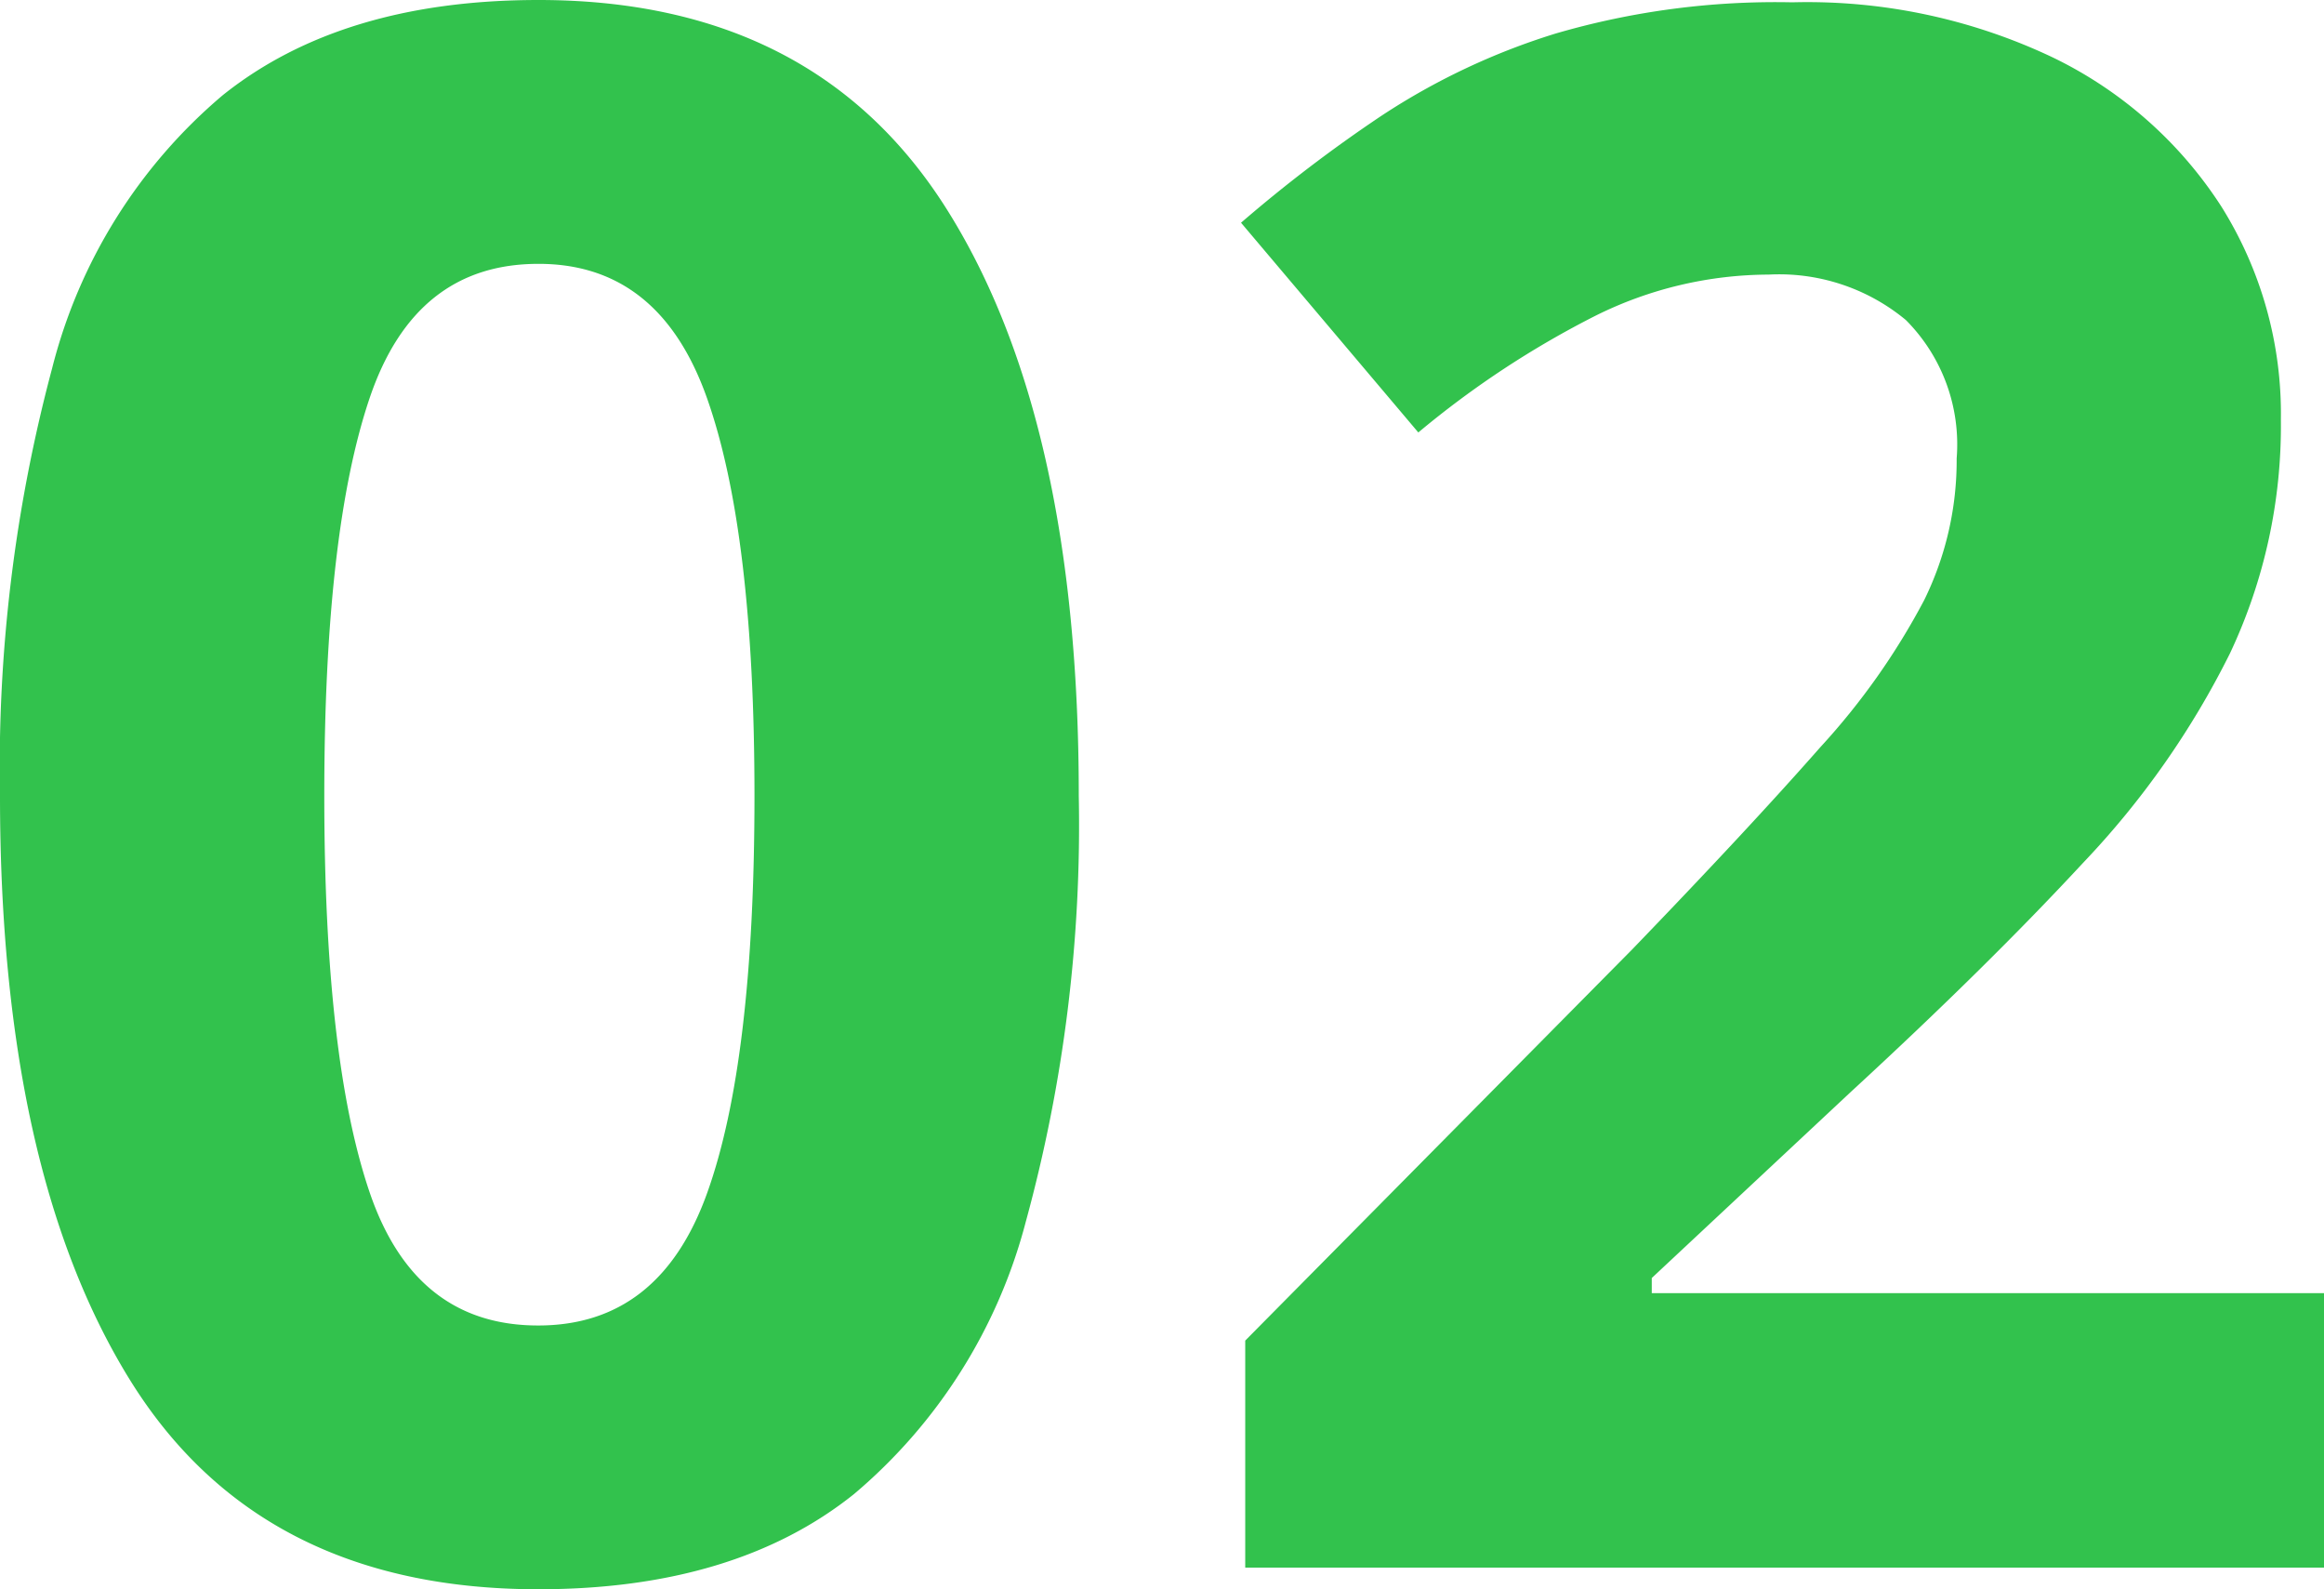 <svg xmlns="http://www.w3.org/2000/svg" width="66.999" height="45.809" viewBox="0 0 66.999 45.809">
  <path id="パス_61844" data-name="パス 61844" d="M34.34-42.315a43.246,43.246,0,0,1-1.527,12.278,15.331,15.331,0,0,1-4.955,7.853q-3.428,2.742-9.1,2.742-8.04,0-11.779-6.045T3.24-42.315a44.433,44.433,0,0,1,1.5-12.309,15.169,15.169,0,0,1,4.924-7.884q3.428-2.742,9.1-2.742,7.978,0,11.779,6.045T34.34-42.315Zm-21.751,0q0,7.6,1.309,11.437t4.861,3.833q3.49,0,4.861-3.8t1.371-11.468q0-7.6-1.371-11.468t-4.861-3.864q-3.552,0-4.861,3.864T12.589-42.315Zm57.65,22.25h-31.1v-6.544L50.3-37.89q3.366-3.49,5.422-5.827a20.131,20.131,0,0,0,2.992-4.238,9.126,9.126,0,0,0,.935-4.082,5.08,5.08,0,0,0-1.465-3.989,5.721,5.721,0,0,0-3.958-1.309,11.265,11.265,0,0,0-4.986,1.184,26.9,26.9,0,0,0-5.111,3.366l-5.111-6.045a41.481,41.481,0,0,1,4.051-3.085,19.644,19.644,0,0,1,5.017-2.368,22.634,22.634,0,0,1,6.825-.9,16.486,16.486,0,0,1,7.51,1.589,11.983,11.983,0,0,1,4.861,4.3,11.245,11.245,0,0,1,1.714,6.139,15.362,15.362,0,0,1-1.465,6.731,24.693,24.693,0,0,1-4.238,6.045q-2.773,2.992-6.7,6.606l-5.734,5.36v.436H70.239Z" transform="translate(-3.24 65.25)" fill="#32c24d"/>
</svg>
